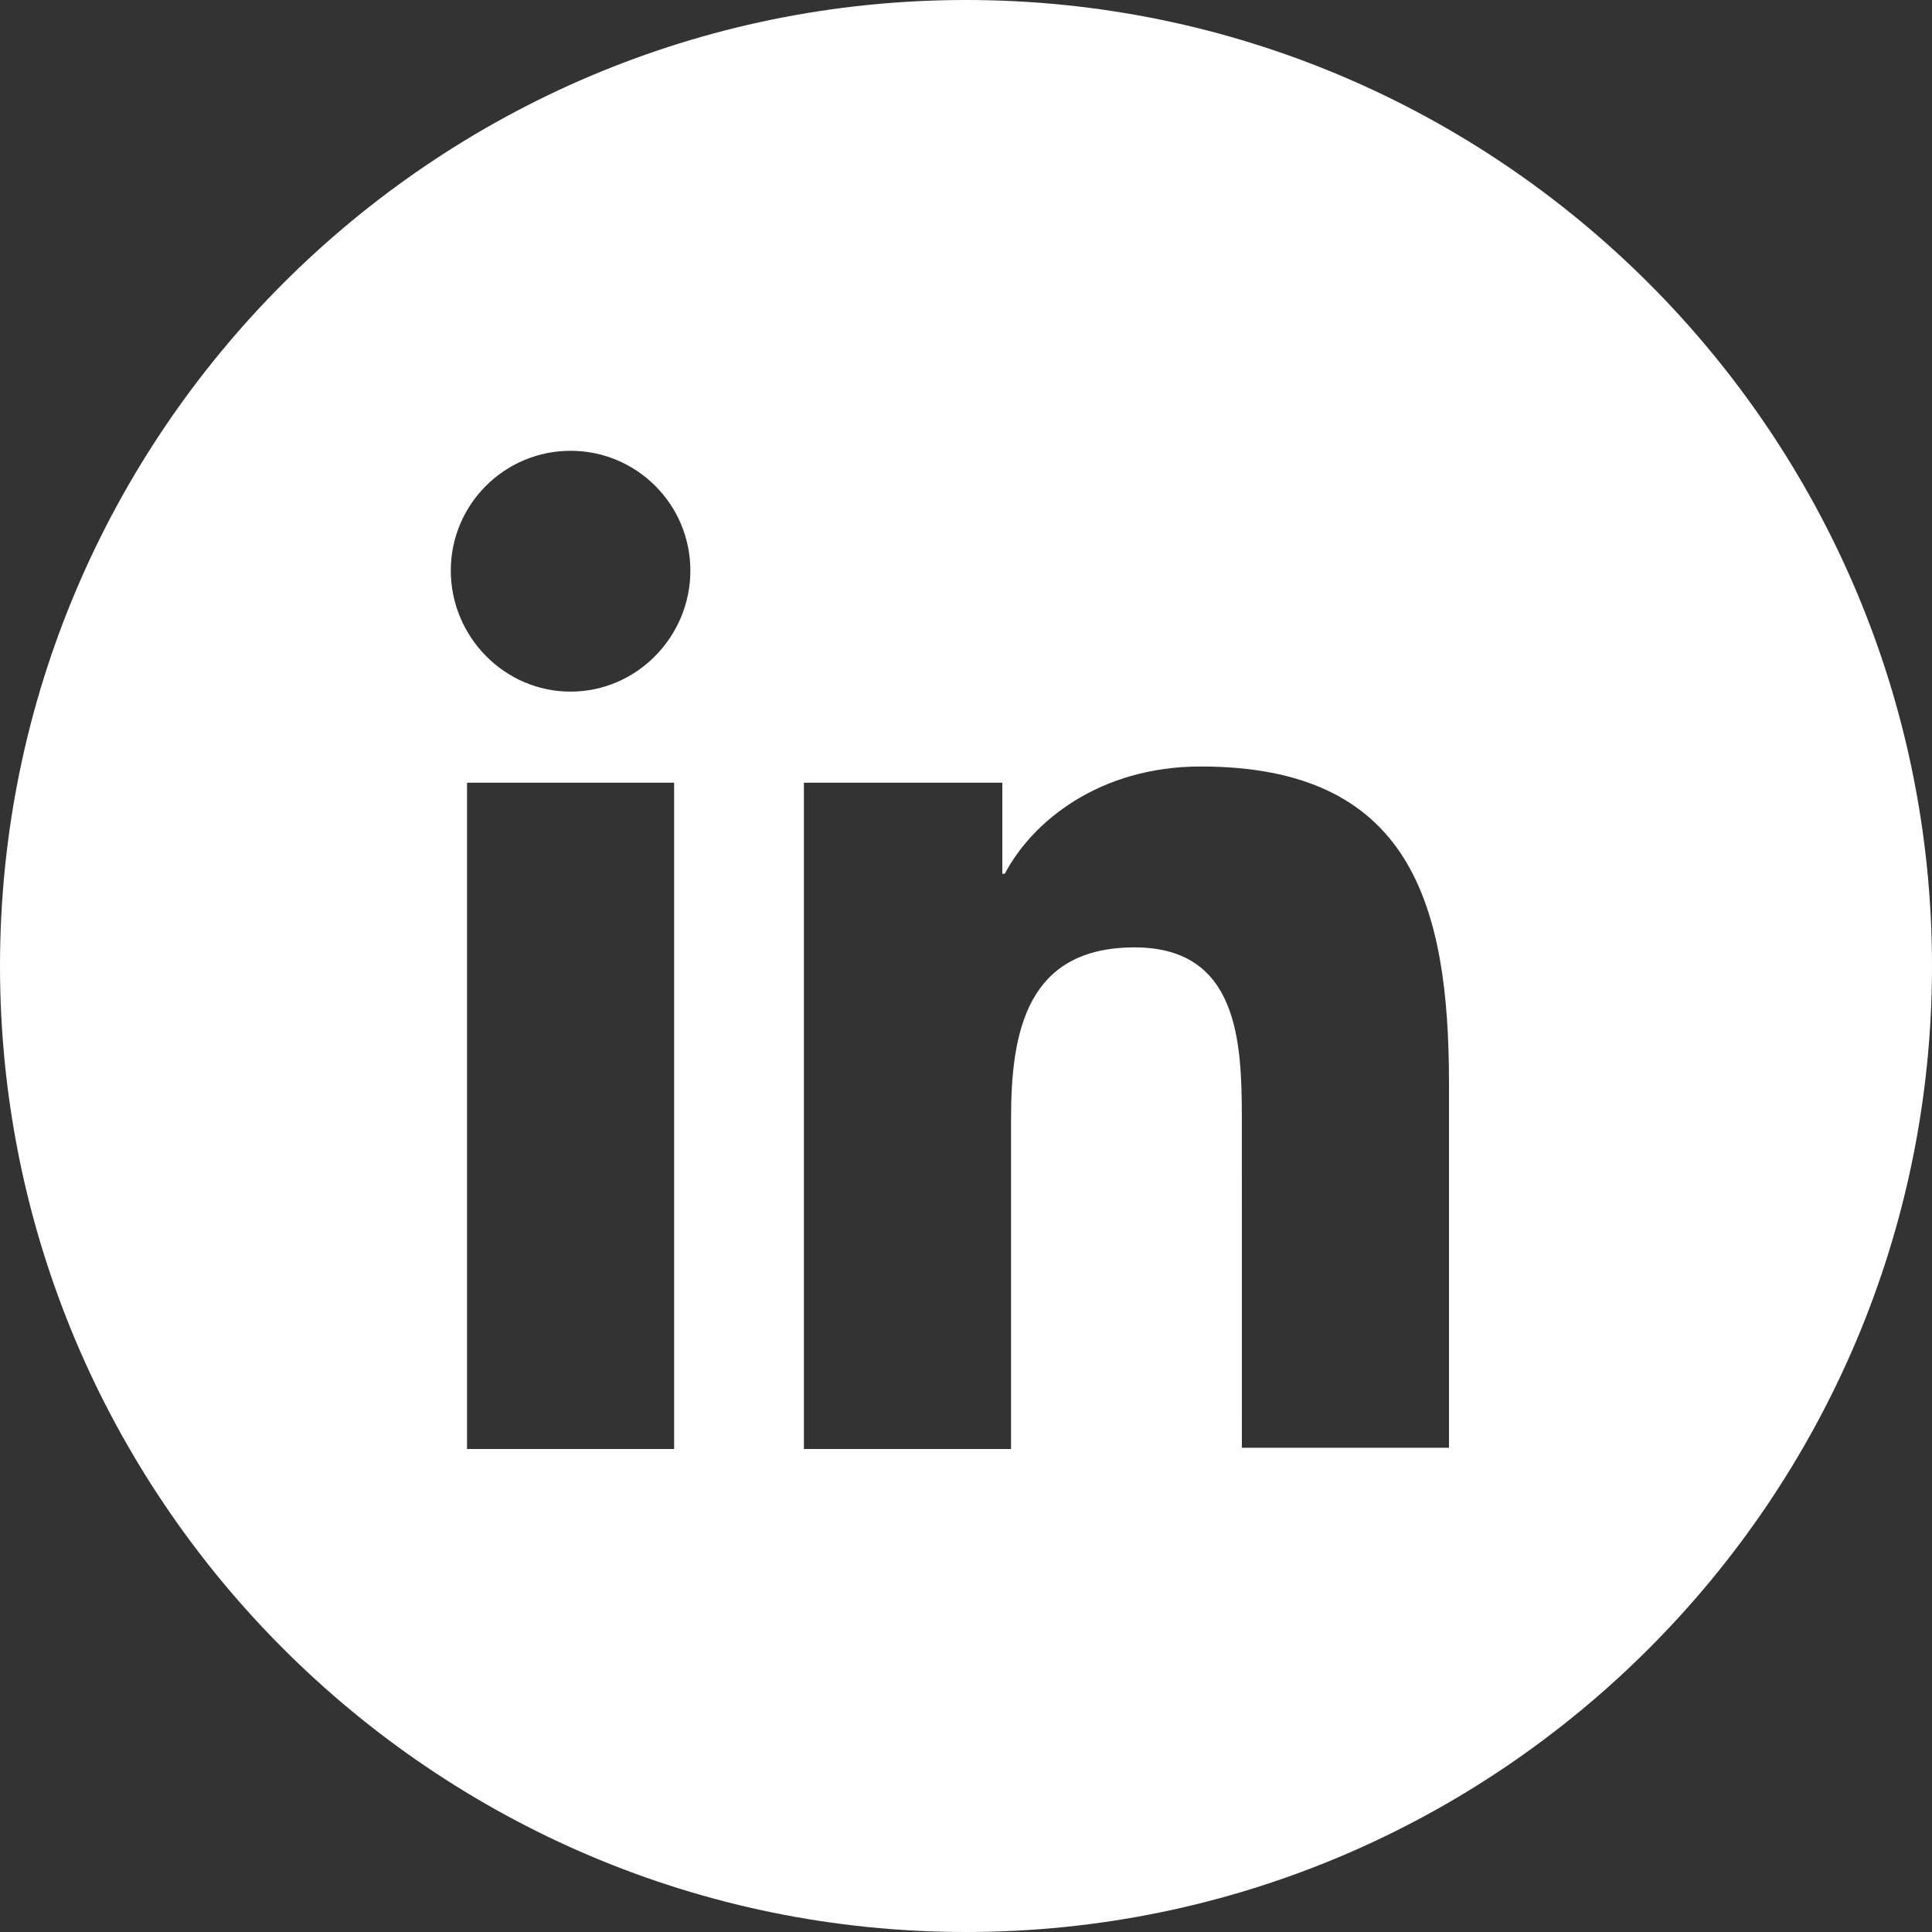 <?xml version="1.0" encoding="UTF-8"?>
<svg width="60px" height="60px" viewBox="0 0 60 60" version="1.1" xmlns="http://www.w3.org/2000/svg" xmlns:xlink="http://www.w3.org/1999/xlink">
    <rect x="0" y="0" width="60" height="60" fill="#333333" stroke="none"/>
    <title>linkedin</title>
    <g id="03_Module" stroke="none" stroke-width="1" fill="none" fill-rule="evenodd">
        <g id="linkedin" fill="#fff" fill-rule="nonzero">
            <path d="M30,0 C46.543,0 60,13.458 60,30 C60,46.541 46.541,60 30,60 C13.458,60 0,46.541 0,30 C0,13.458 13.458,0 30,0 Z M37.289,23.804 C34.15,23.804 32.057,25.509 31.205,27.136 L31.128,27.136 L31.128,24.308 L24.966,24.308 L24.966,45 L31.399,45 L31.399,34.731 C31.399,32.019 31.902,29.422 35.235,29.422 C38.454,29.422 38.564,32.346 38.567,34.721 L38.568,44.961 L45,44.961 L45,33.646 C45,28.066 43.799,23.804 37.289,23.804 Z M20.936,24.308 L14.504,24.308 L14.504,45 L20.936,45 L20.936,24.308 Z M17.72,14 C15.666,14 14,15.666 14,17.72 C14,19.774 15.666,21.479 17.72,21.479 C19.774,21.479 21.44,19.774 21.44,17.72 C21.44,15.666 19.774,14 17.72,14 Z" id="icon"></path>
        </g>
    </g>
</svg>